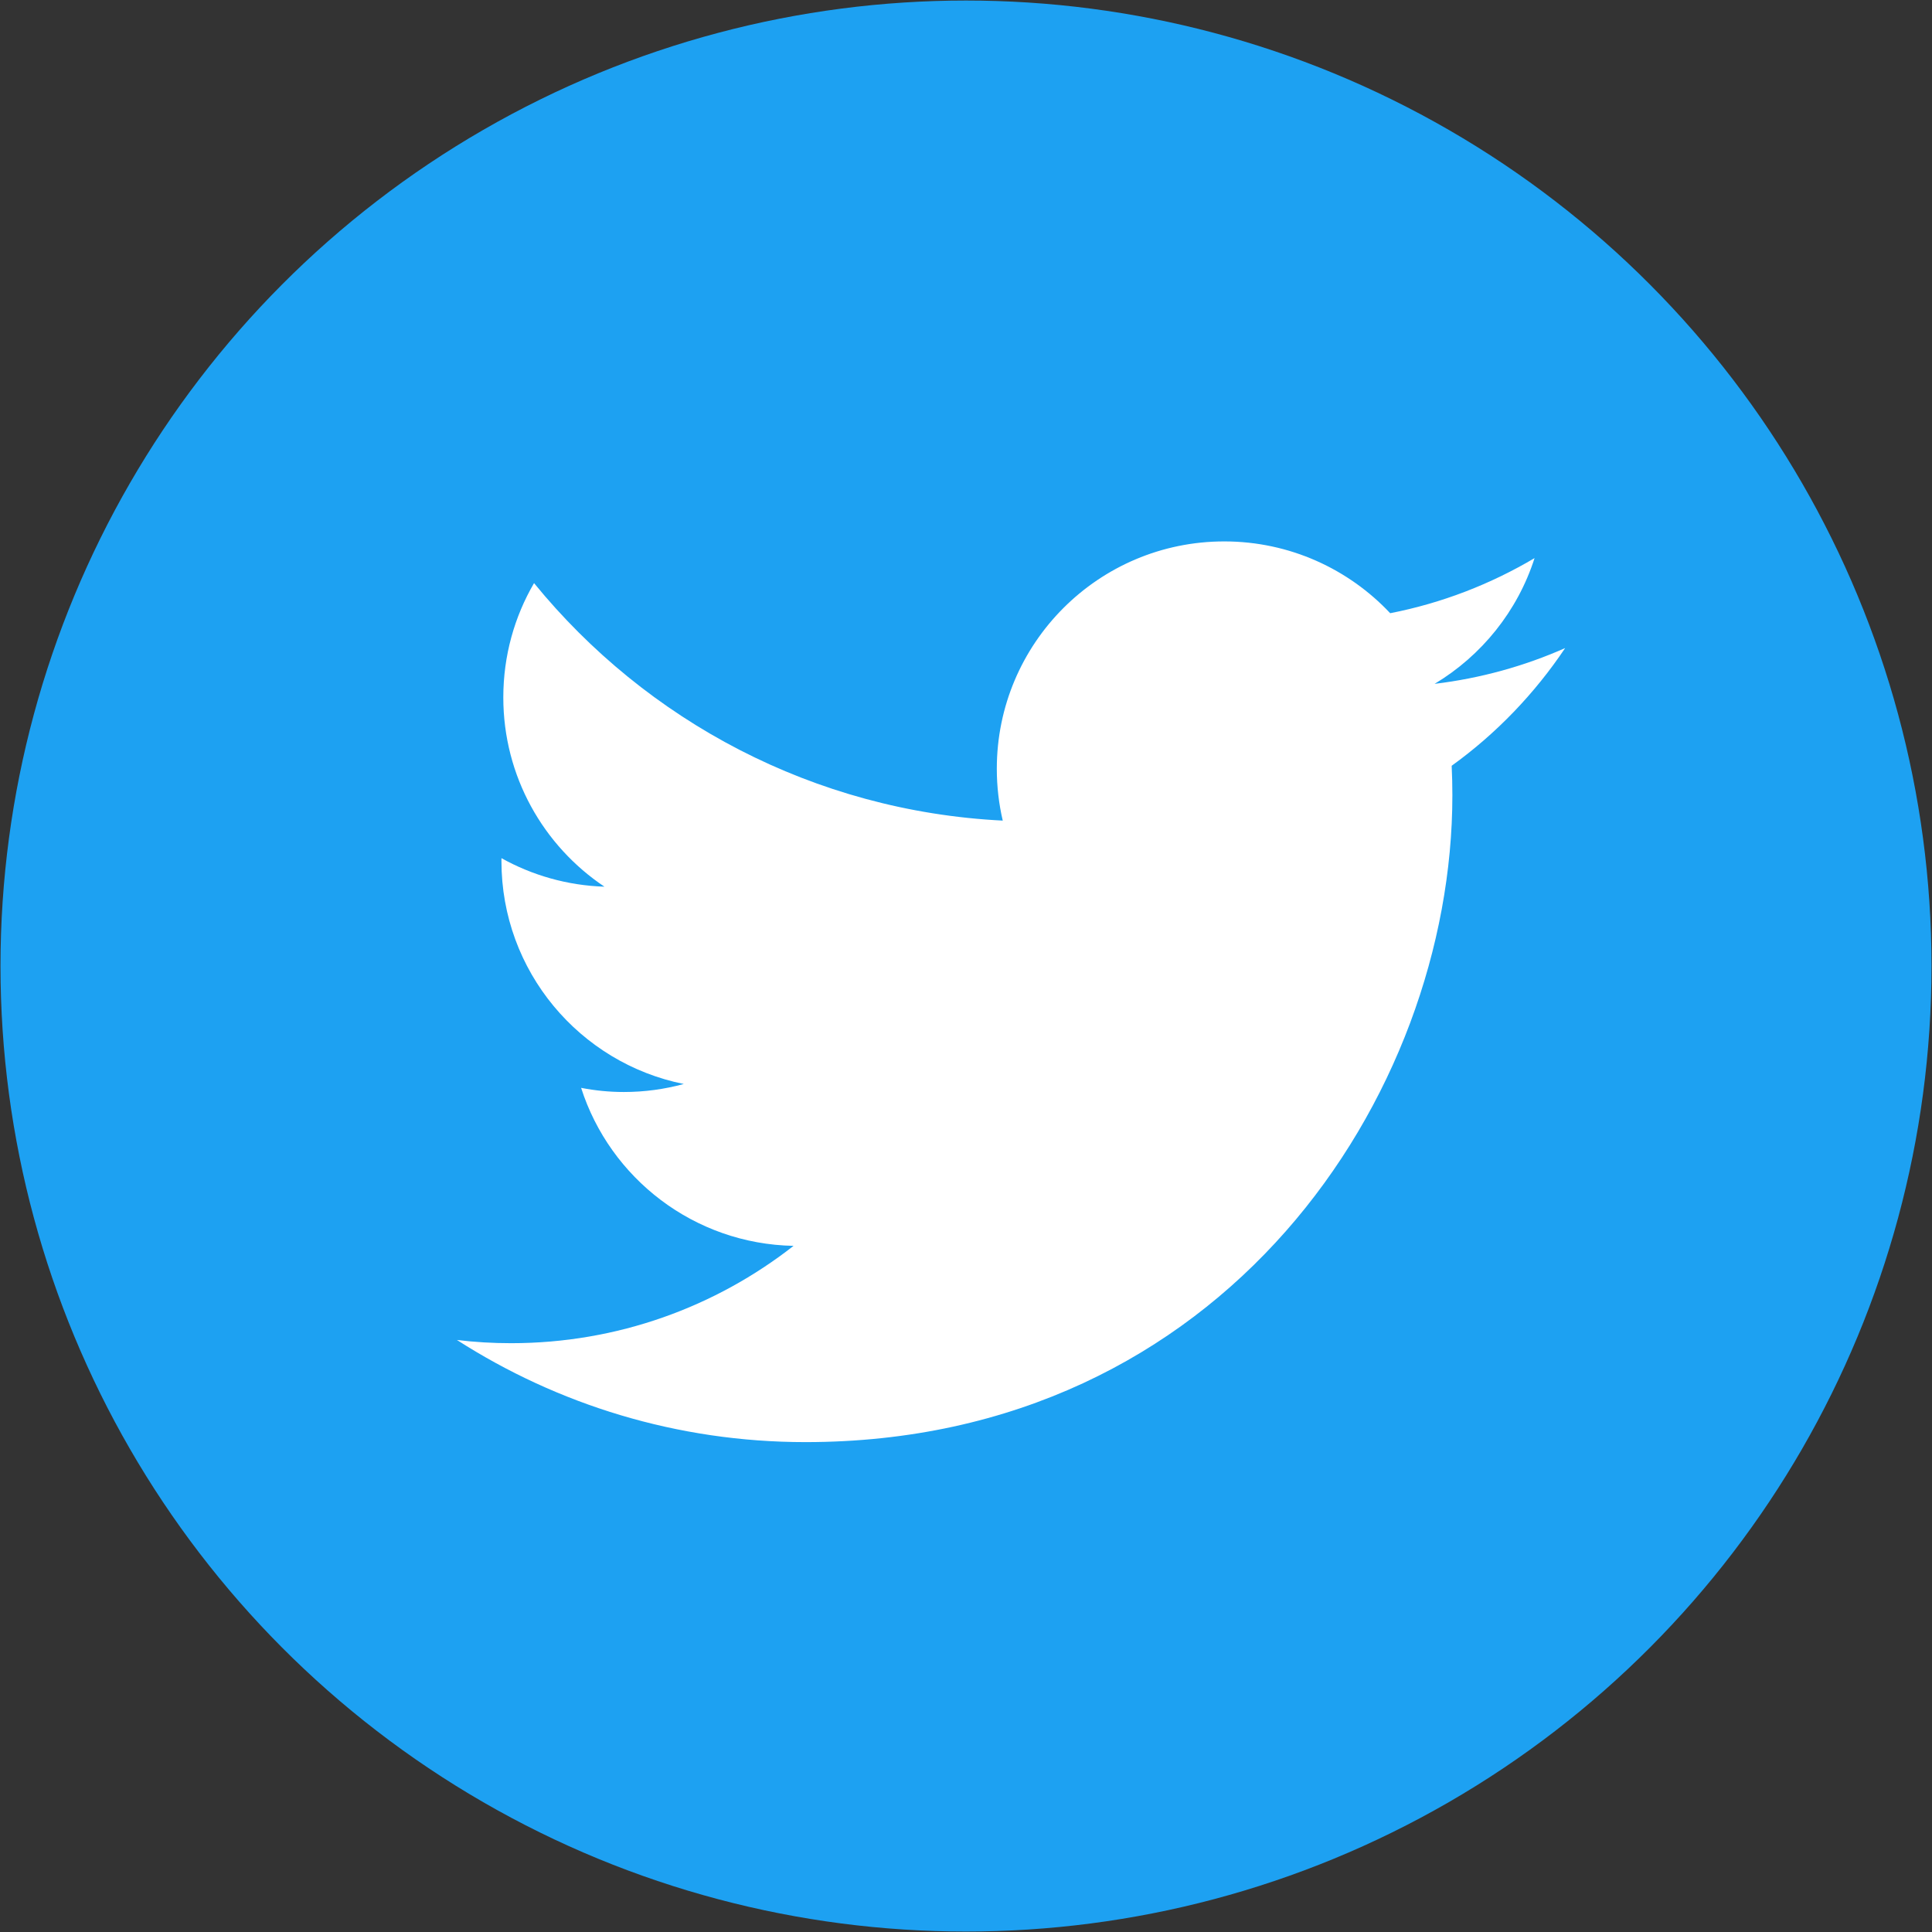 <?xml version="1.0" encoding="utf-8"?>
<!-- Generator: Adobe Illustrator 16.0.0, SVG Export Plug-In . SVG Version: 6.00 Build 0)  -->
<!DOCTYPE svg PUBLIC "-//W3C//DTD SVG 1.1//EN" "http://www.w3.org/Graphics/SVG/1.1/DTD/svg11.dtd">
<svg version="1.1" id="レイヤー_1" xmlns="http://www.w3.org/2000/svg" xmlns:xlink="http://www.w3.org/1999/xlink" x="0px"
	 y="0px" width="55px" height="55px" viewBox="0 0 55 55" enable-background="new 0 0 55 55" xml:space="preserve">
<rect x="0" y="0" width="55" height="55" fill="#333333" stroke="none"/>
<g>
	<circle fill="#1DA1F2" cx="27.5" cy="27.501" r="27.486"/>
	<path fill="#FFFFFF" d="M44.557,18.449c-1.16,0.514-2.408,0.861-3.717,1.019c1.336-0.801,2.361-2.067,2.846-3.58
		c-1.252,0.742-2.636,1.28-4.11,1.569c-1.181-1.257-2.863-2.044-4.724-2.044c-3.576,0-6.475,2.899-6.475,6.473
		c0,0.509,0.059,1.003,0.169,1.475c-5.38-0.269-10.149-2.845-13.343-6.761c-0.557,0.955-0.875,2.067-0.875,3.254
		c0,2.247,1.143,4.226,2.879,5.388c-1.061-0.034-2.059-0.326-2.932-0.812c0,0.028,0,0.056,0,0.084c0,3.136,2.23,5.75,5.191,6.345
		c-0.543,0.148-1.115,0.228-1.705,0.228c-0.417,0-0.822-0.041-1.218-0.118c0.823,2.572,3.214,4.444,6.048,4.498
		c-2.217,1.735-5.008,2.771-8.04,2.771c-0.522,0-1.038-0.03-1.544-0.092c2.863,1.836,6.266,2.908,9.922,2.908
		c11.905,0,18.417-9.863,18.417-18.415c0-0.283-0.007-0.561-0.02-0.839C42.592,20.888,43.688,19.746,44.557,18.449z"/>
</g>
</svg>
